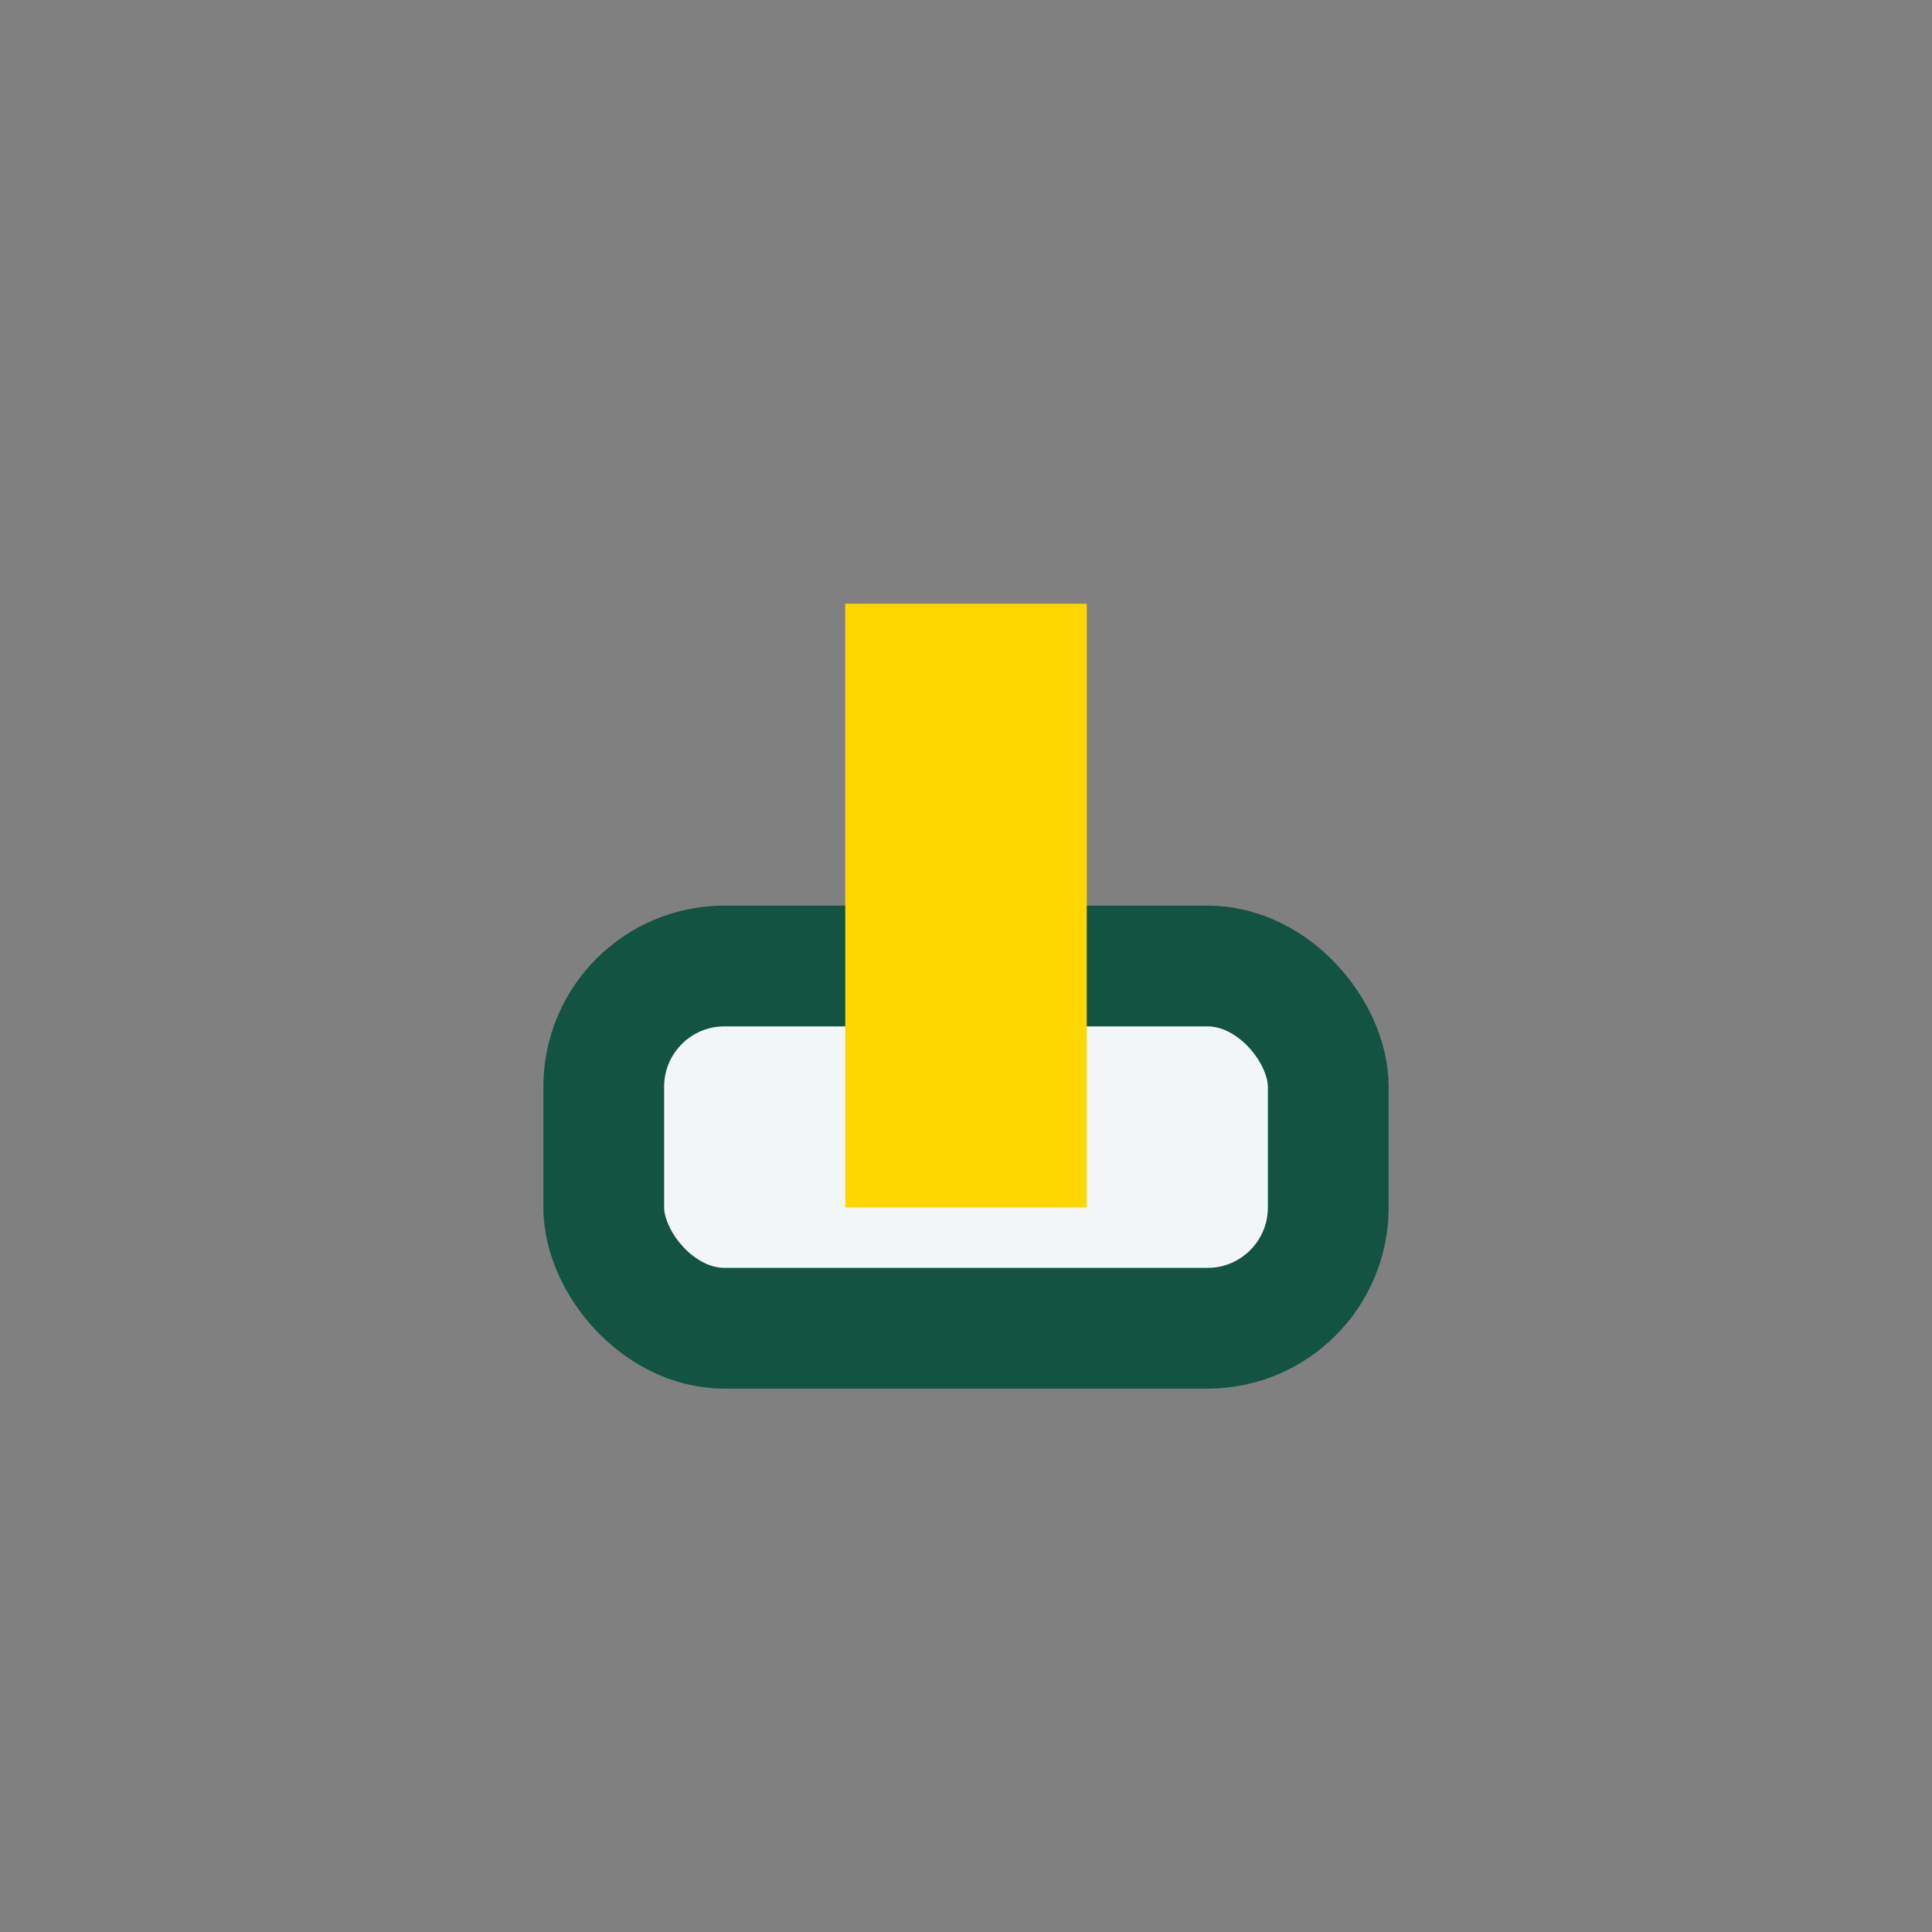<?xml version="1.0" encoding="UTF-8"?>
<svg xmlns="http://www.w3.org/2000/svg" width="32" height="32" viewBox="0 0 32 32"><rect x="0" y="0" width="32" height="32" fill="#808080" stroke="none"/><rect x="10" y="16" width="12" height="6" rx="2" fill="#F3F6F7" stroke="#125342" stroke-width="2"/><rect x="14" y="10" width="4" height="10" fill="#FFD700"/></svg>